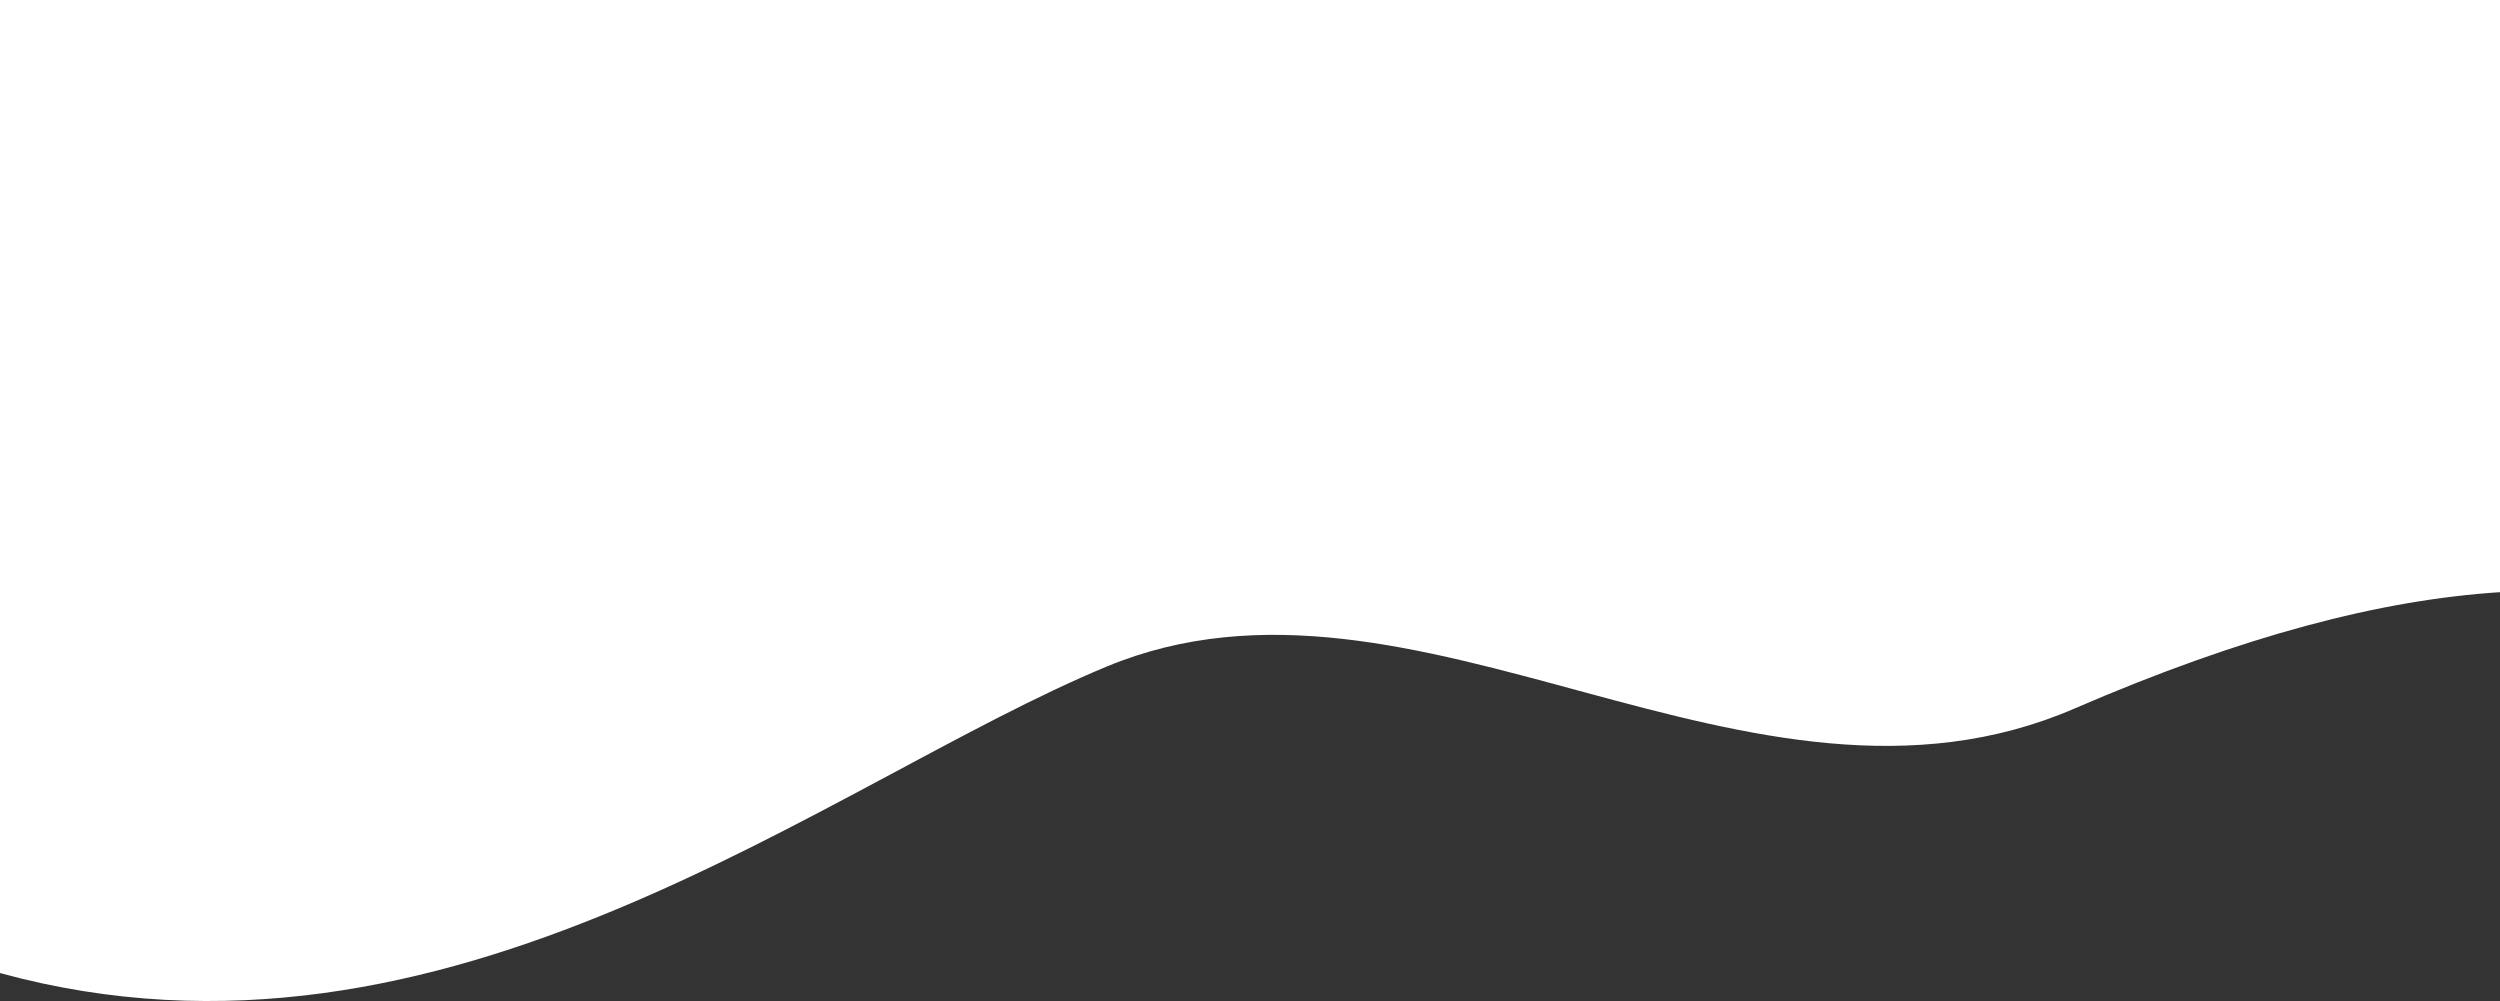 <?xml version="1.0" encoding="UTF-8"?> <svg xmlns="http://www.w3.org/2000/svg" id="Layer_1" data-name="Layer 1" viewBox="0 0 2560 1025.05"><rect x="0" y="0" width="2560" height="1025.05" fill="#333333" stroke="none"/><defs><style>.cls-1{fill:#fff;}</style></defs><title>bg-curve</title><path class="cls-1" d="M2560,0V606.39c-121.9,7.86-262.72,44.34-435.62,119.11-333,144-675-174-991-43C847.72,800.92,459.09,1122,0,996.41V0Z"></path></svg> 
